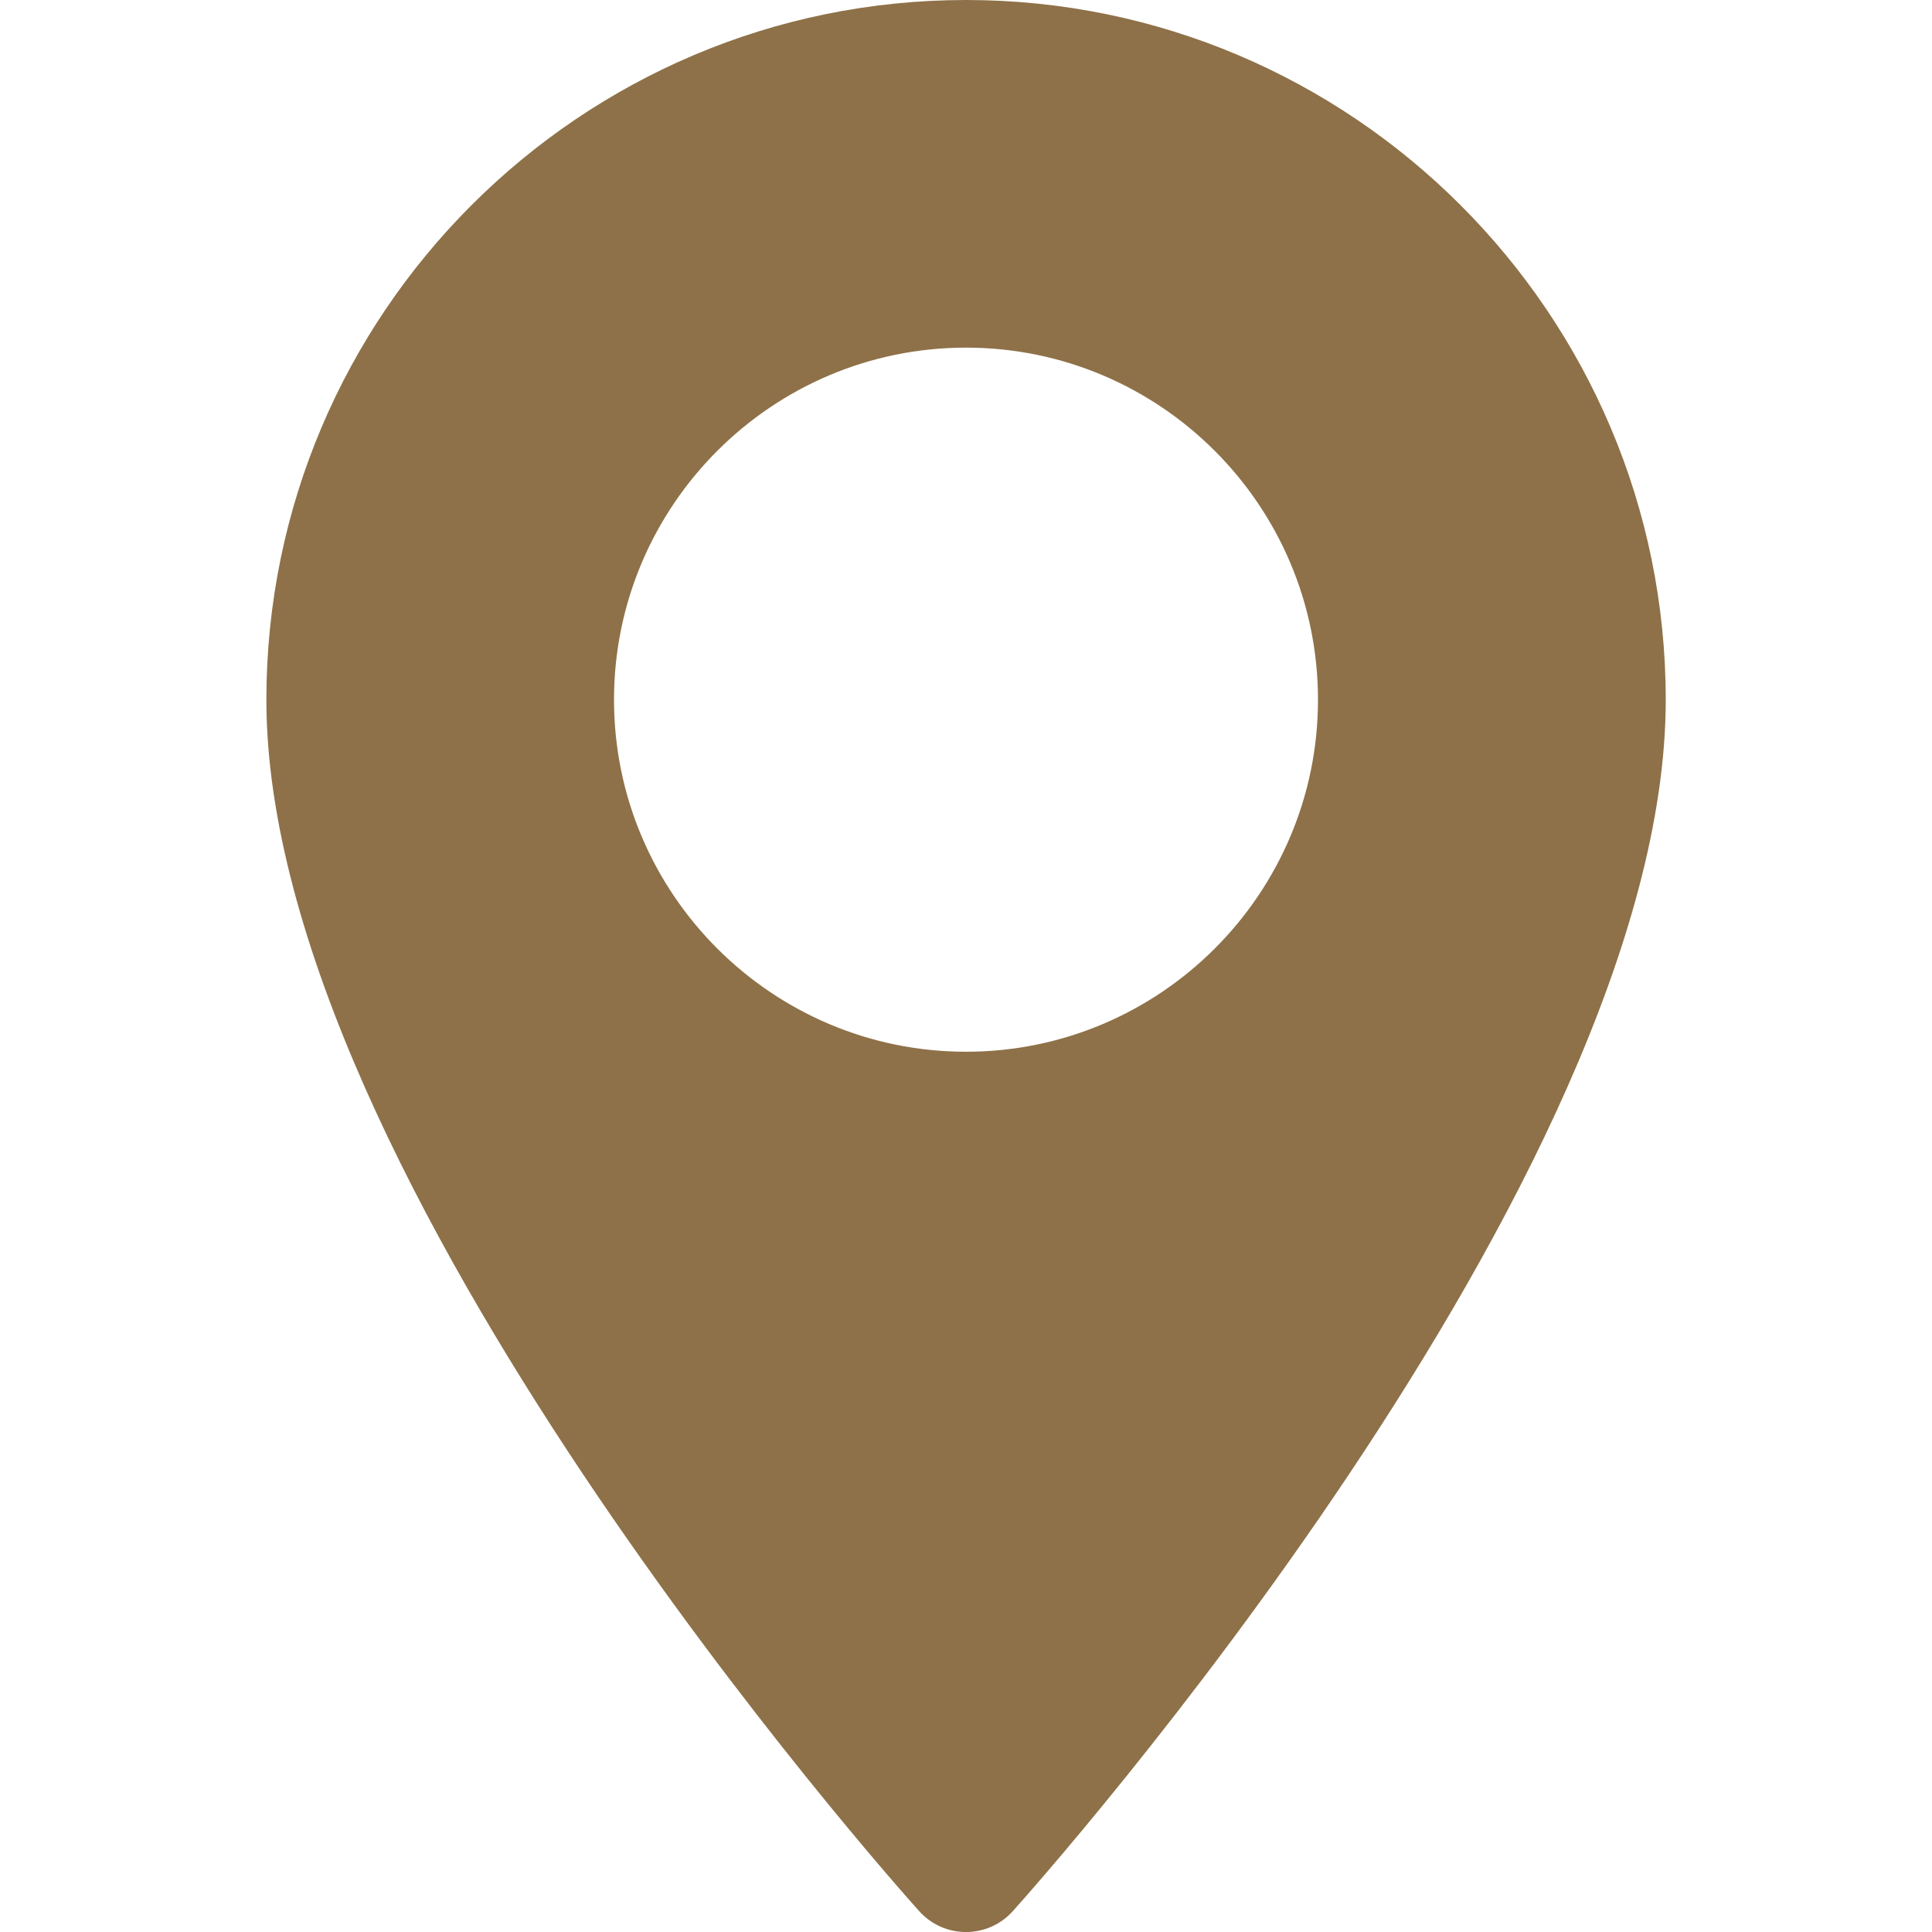 <svg width="16" height="16" viewBox="0 0 16 16" fill="none" xmlns="http://www.w3.org/2000/svg">
<path d="M8 0C4.805 0 2.206 2.599 2.206 5.795C2.206 9.76 7.391 15.581 7.612 15.827C7.819 16.058 8.181 16.058 8.388 15.827C8.609 15.581 13.795 9.76 13.795 5.795C13.795 2.599 11.195 0 8 0ZM8 8.71C6.393 8.71 5.085 7.402 5.085 5.795C5.085 4.187 6.393 2.879 8 2.879C9.608 2.879 10.915 4.187 10.915 5.795C10.915 7.402 9.608 8.71 8 8.71Z" fill="#8E7148"/>
</svg>

